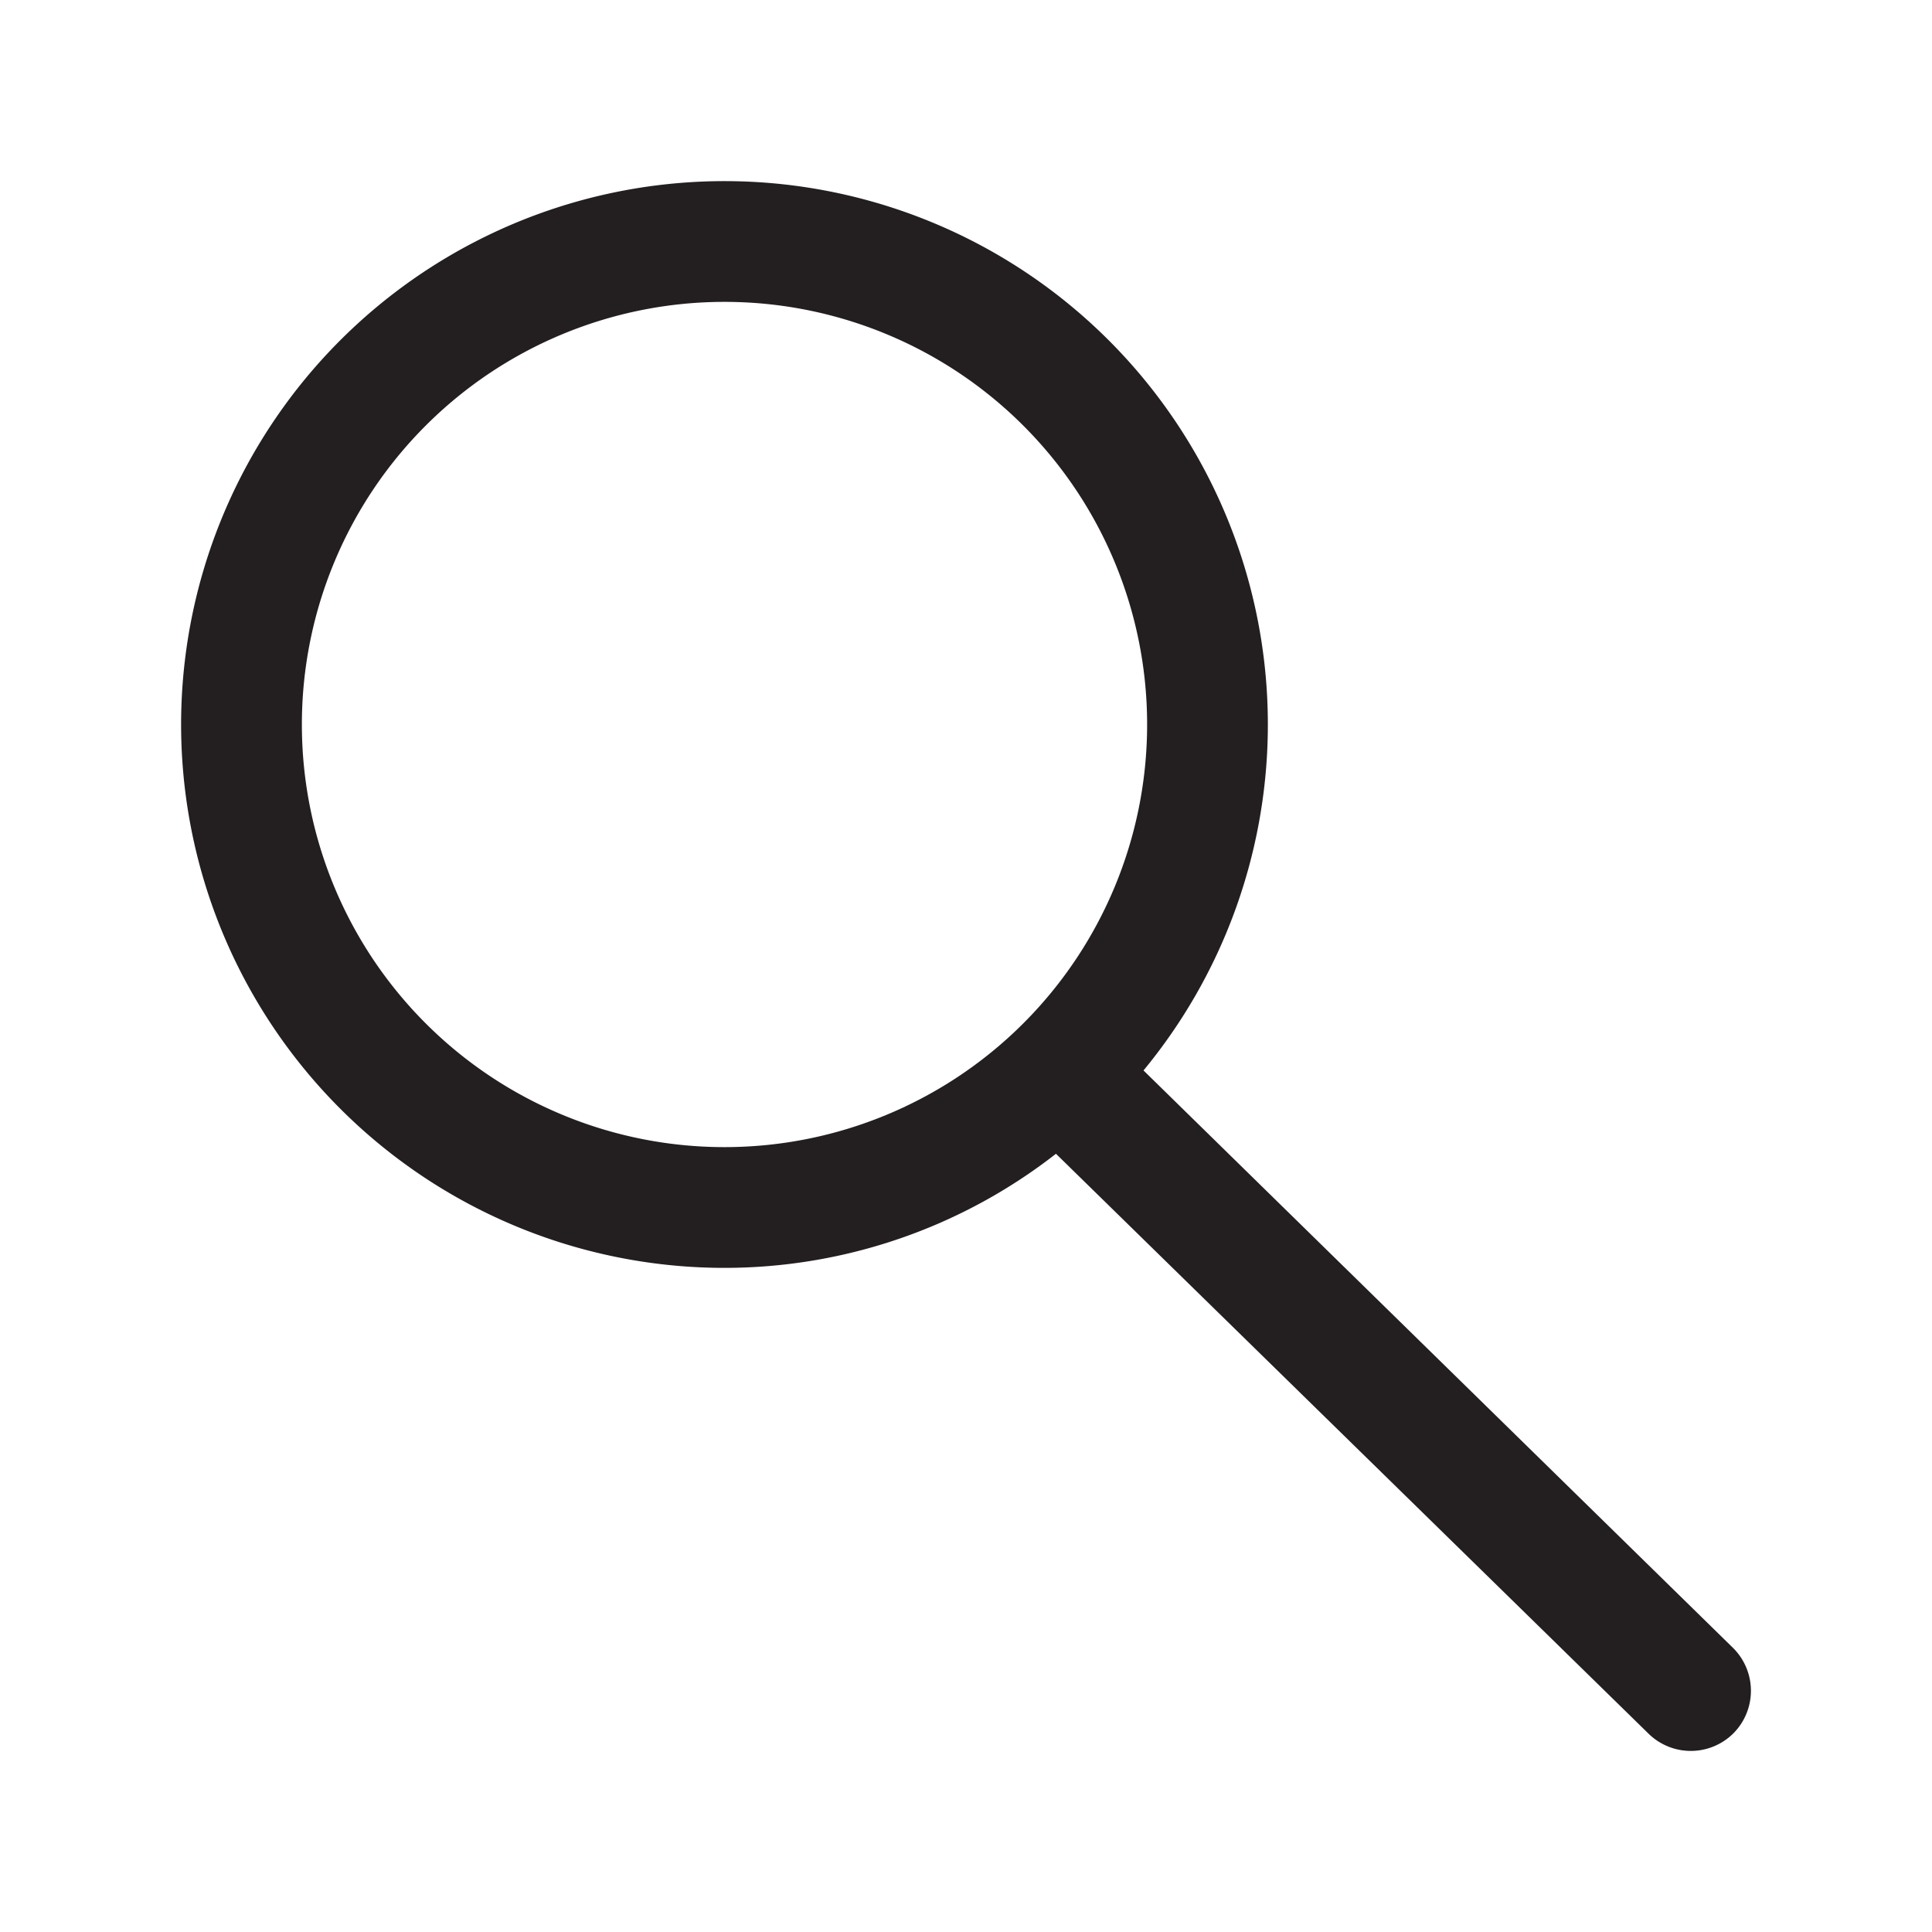 <?xml version="1.0" ?>
<svg width="800px" height="800px" viewBox="0 0 32 32" xmlns="http://www.w3.org/2000/svg">
<defs>
<style>.cls-1{fill:#231f20;}</style>
</defs>
<g id="search">
<path class="cls-1" d="M28.7,27.29l-9.76-9.56A9,9,0,1,0,12,21a8.92,8.92,0,0,0,5.49-1.89l9.81,9.6a1,1,0,0,0,1.41,0A1,1,0,0,0,28.7,27.29ZM5,12a7,7,0,1,1,7,7A7,7,0,0,1,5,12Z"/>
</g>
</svg>
